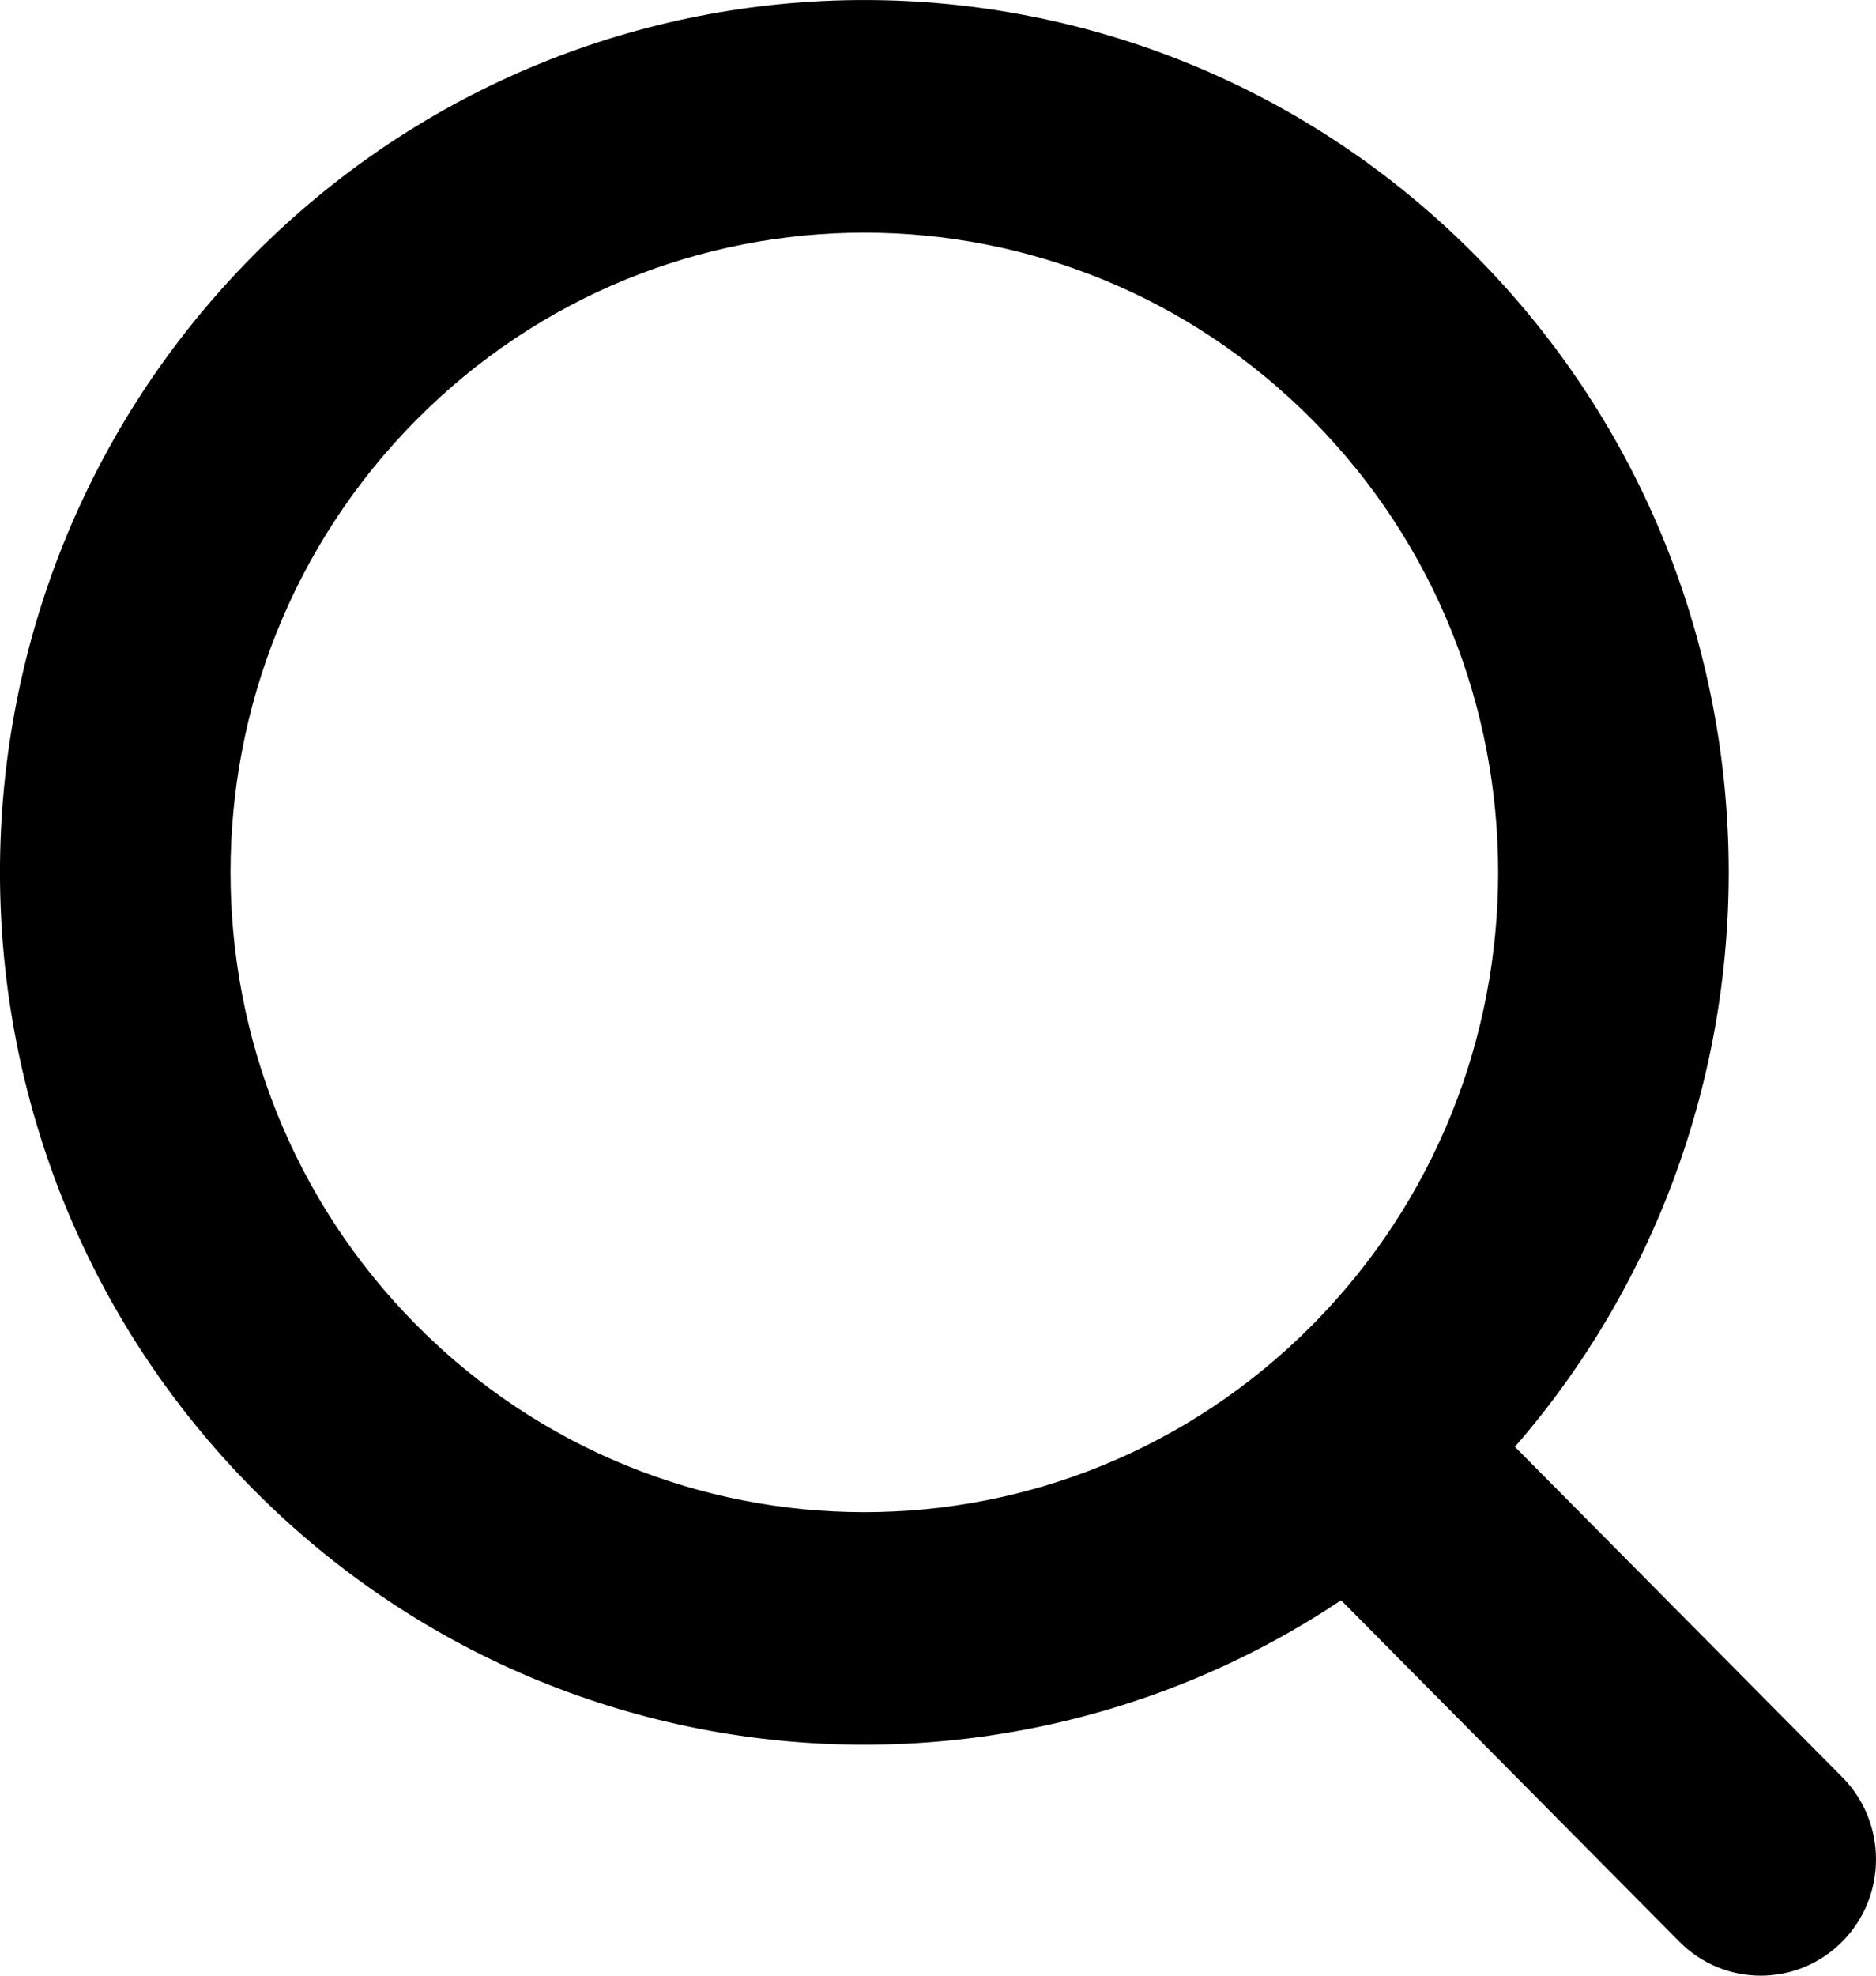 <svg width="19" height="20" viewBox="0 0 19 20" fill="none" xmlns="http://www.w3.org/2000/svg">
<path fill-rule="evenodd" clip-rule="evenodd" d="M4.215 13.411C6.722 15.94 10.786 15.94 13.293 13.411C15.8 10.881 15.8 6.781 13.293 4.252C10.786 1.723 6.722 1.723 4.215 4.252C1.708 6.781 1.708 10.881 4.215 13.411ZM2.564 15.076C5.983 18.524 11.525 18.524 14.944 15.076C18.363 11.627 18.363 6.035 14.944 2.587C11.525 -0.862 5.983 -0.862 2.564 2.587C-0.855 6.035 -0.855 11.627 2.564 15.076Z" fill="black"/>
<path d="M12.881 13.827C13.337 13.367 14.076 13.367 14.531 13.827L18.658 17.99C19.114 18.45 19.114 19.195 18.658 19.655C18.202 20.115 17.463 20.115 17.008 19.655L12.881 15.492C12.425 15.032 12.425 14.287 12.881 13.827Z" fill="black"/>
</svg>
